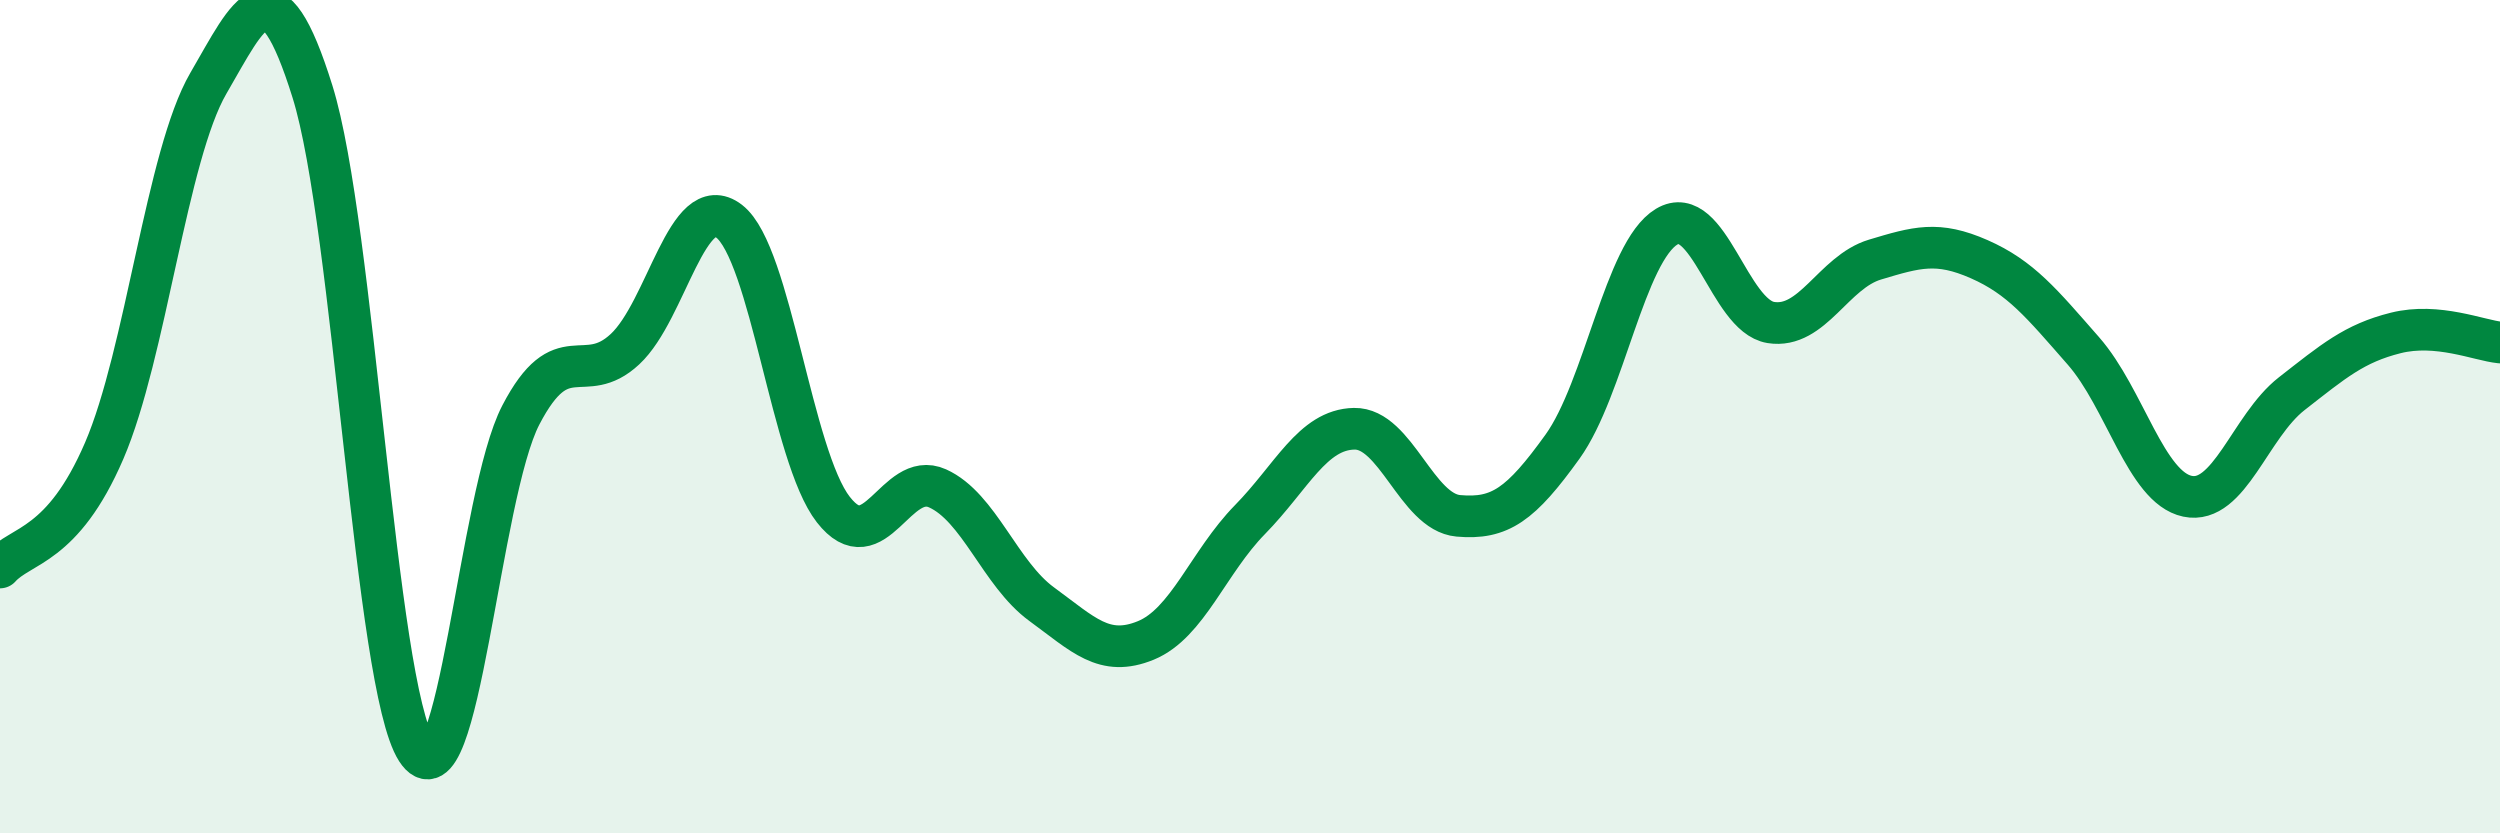 
    <svg width="60" height="20" viewBox="0 0 60 20" xmlns="http://www.w3.org/2000/svg">
      <path
        d="M 0,13.62 C 0.5,13.06 1.5,13.14 2.5,10.82 C 3.5,8.5 4,3.72 5,2 C 6,0.28 6.5,-1 7.5,2.2 C 8.5,5.4 9,16.45 10,18 C 11,19.55 11.5,11.88 12.5,9.96 C 13.5,8.04 14,9.31 15,8.38 C 16,7.45 16.5,4.54 17.5,5.31 C 18.5,6.08 19,10.95 20,12.23 C 21,13.51 21.5,11.27 22.5,11.72 C 23.5,12.17 24,13.77 25,14.5 C 26,15.23 26.5,15.78 27.5,15.37 C 28.5,14.96 29,13.49 30,12.47 C 31,11.45 31.5,10.31 32.5,10.29 C 33.5,10.27 34,12.29 35,12.38 C 36,12.47 36.5,12.11 37.5,10.72 C 38.5,9.33 39,6.04 40,5.44 C 41,4.84 41.5,7.58 42.5,7.74 C 43.5,7.9 44,6.53 45,6.23 C 46,5.93 46.5,5.78 47.5,6.22 C 48.5,6.66 49,7.28 50,8.42 C 51,9.56 51.5,11.7 52.5,11.91 C 53.5,12.12 54,10.23 55,9.45 C 56,8.67 56.5,8.24 57.5,7.99 C 58.5,7.74 59.5,8.17 60,8.22L60 20L0 20Z"
        fill="#008740"
        opacity="0.1"
        stroke-linecap="round"
        stroke-linejoin="round"
      />
      <path
        d="M 0,13.62 C 0.5,13.06 1.5,13.14 2.5,10.82 C 3.5,8.5 4,3.72 5,2 C 6,0.28 6.5,-1 7.5,2.2 C 8.5,5.4 9,16.45 10,18 C 11,19.55 11.5,11.88 12.5,9.96 C 13.5,8.04 14,9.31 15,8.38 C 16,7.45 16.5,4.54 17.5,5.31 C 18.5,6.08 19,10.95 20,12.23 C 21,13.51 21.5,11.27 22.5,11.72 C 23.5,12.17 24,13.77 25,14.5 C 26,15.23 26.5,15.78 27.5,15.37 C 28.5,14.96 29,13.49 30,12.47 C 31,11.45 31.5,10.31 32.5,10.29 C 33.5,10.27 34,12.29 35,12.38 C 36,12.47 36.5,12.11 37.5,10.72 C 38.5,9.33 39,6.04 40,5.44 C 41,4.84 41.5,7.58 42.5,7.74 C 43.5,7.9 44,6.53 45,6.23 C 46,5.93 46.5,5.78 47.5,6.22 C 48.5,6.66 49,7.28 50,8.42 C 51,9.56 51.5,11.7 52.5,11.91 C 53.5,12.12 54,10.23 55,9.45 C 56,8.67 56.5,8.24 57.5,7.99 C 58.5,7.74 59.5,8.17 60,8.22"
        stroke="#008740"
        stroke-width="1"
        fill="none"
        stroke-linecap="round"
        stroke-linejoin="round"
      />
    </svg>
  